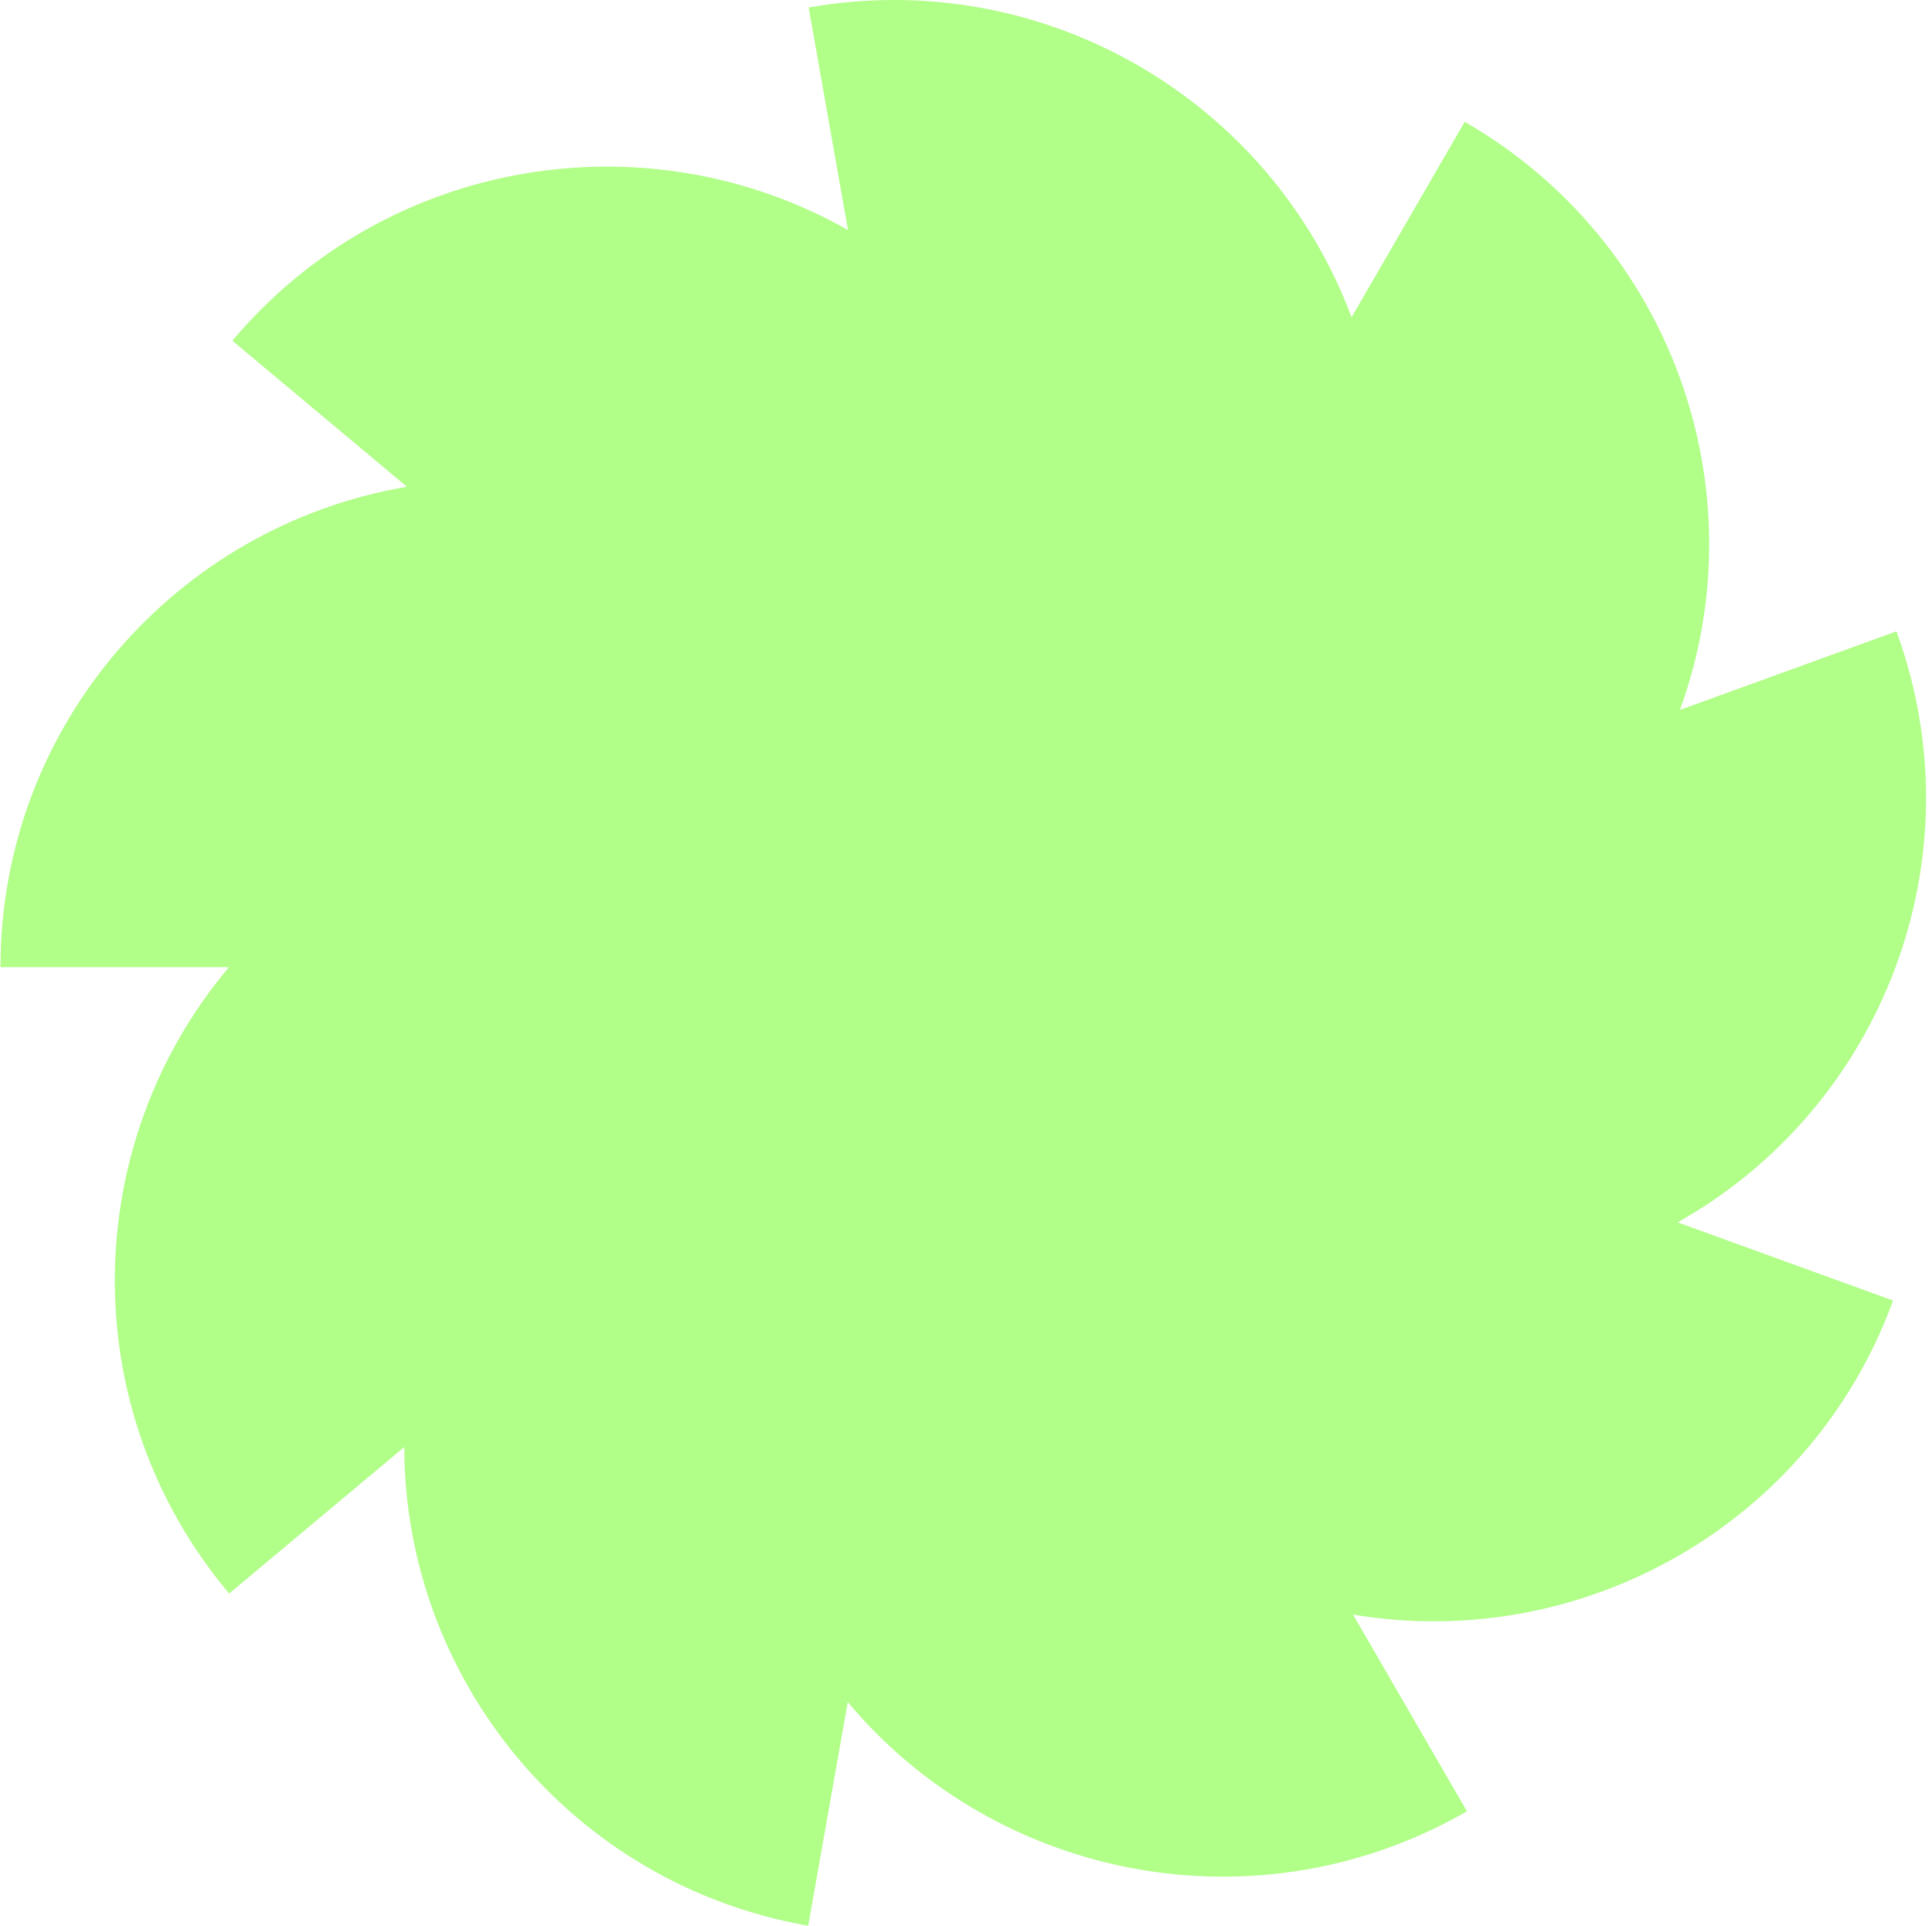 <svg width="301" height="300" viewBox="0 0 301 300" fill="none" xmlns="http://www.w3.org/2000/svg">
<path d="M295.458 98.351L261.729 110.592C274.119 76.627 260.682 37.672 228.201 18.977L210.569 49.427C198.022 15.722 162.764 -5.3 125.987 1.166L132.118 35.84C100.776 18.058 60.207 24.551 36.2 53.076L63.401 75.832C27.453 81.907 0.074 113.1 0.074 150.673H35.668C12.333 178.366 11.581 219.582 35.704 248.247L62.984 225.423C63.032 261.531 89.01 293.51 125.915 300L132.079 265.154C155.366 292.959 196.006 300.901 228.546 282.168L210.801 251.523C246.327 257.5 282.17 237.569 294.935 202.604L261.366 190.423C293.243 172.52 308.386 133.757 295.461 98.351H295.458ZM152.553 150.937L152.402 150.676C152.372 150.694 152.342 150.712 152.313 150.73L152.321 150.682L152.327 150.676H152.357C152.357 150.676 152.357 150.659 152.357 150.653C152.357 150.65 152.357 150.644 152.357 150.641C152.381 150.653 152.405 150.667 152.426 150.679V150.7C152.426 150.7 152.446 150.697 152.455 150.694C152.479 150.709 152.503 150.721 152.527 150.736C152.553 150.813 152.583 150.887 152.613 150.961L152.553 150.94V150.937Z" fill="#B1FE88"/>
</svg>
